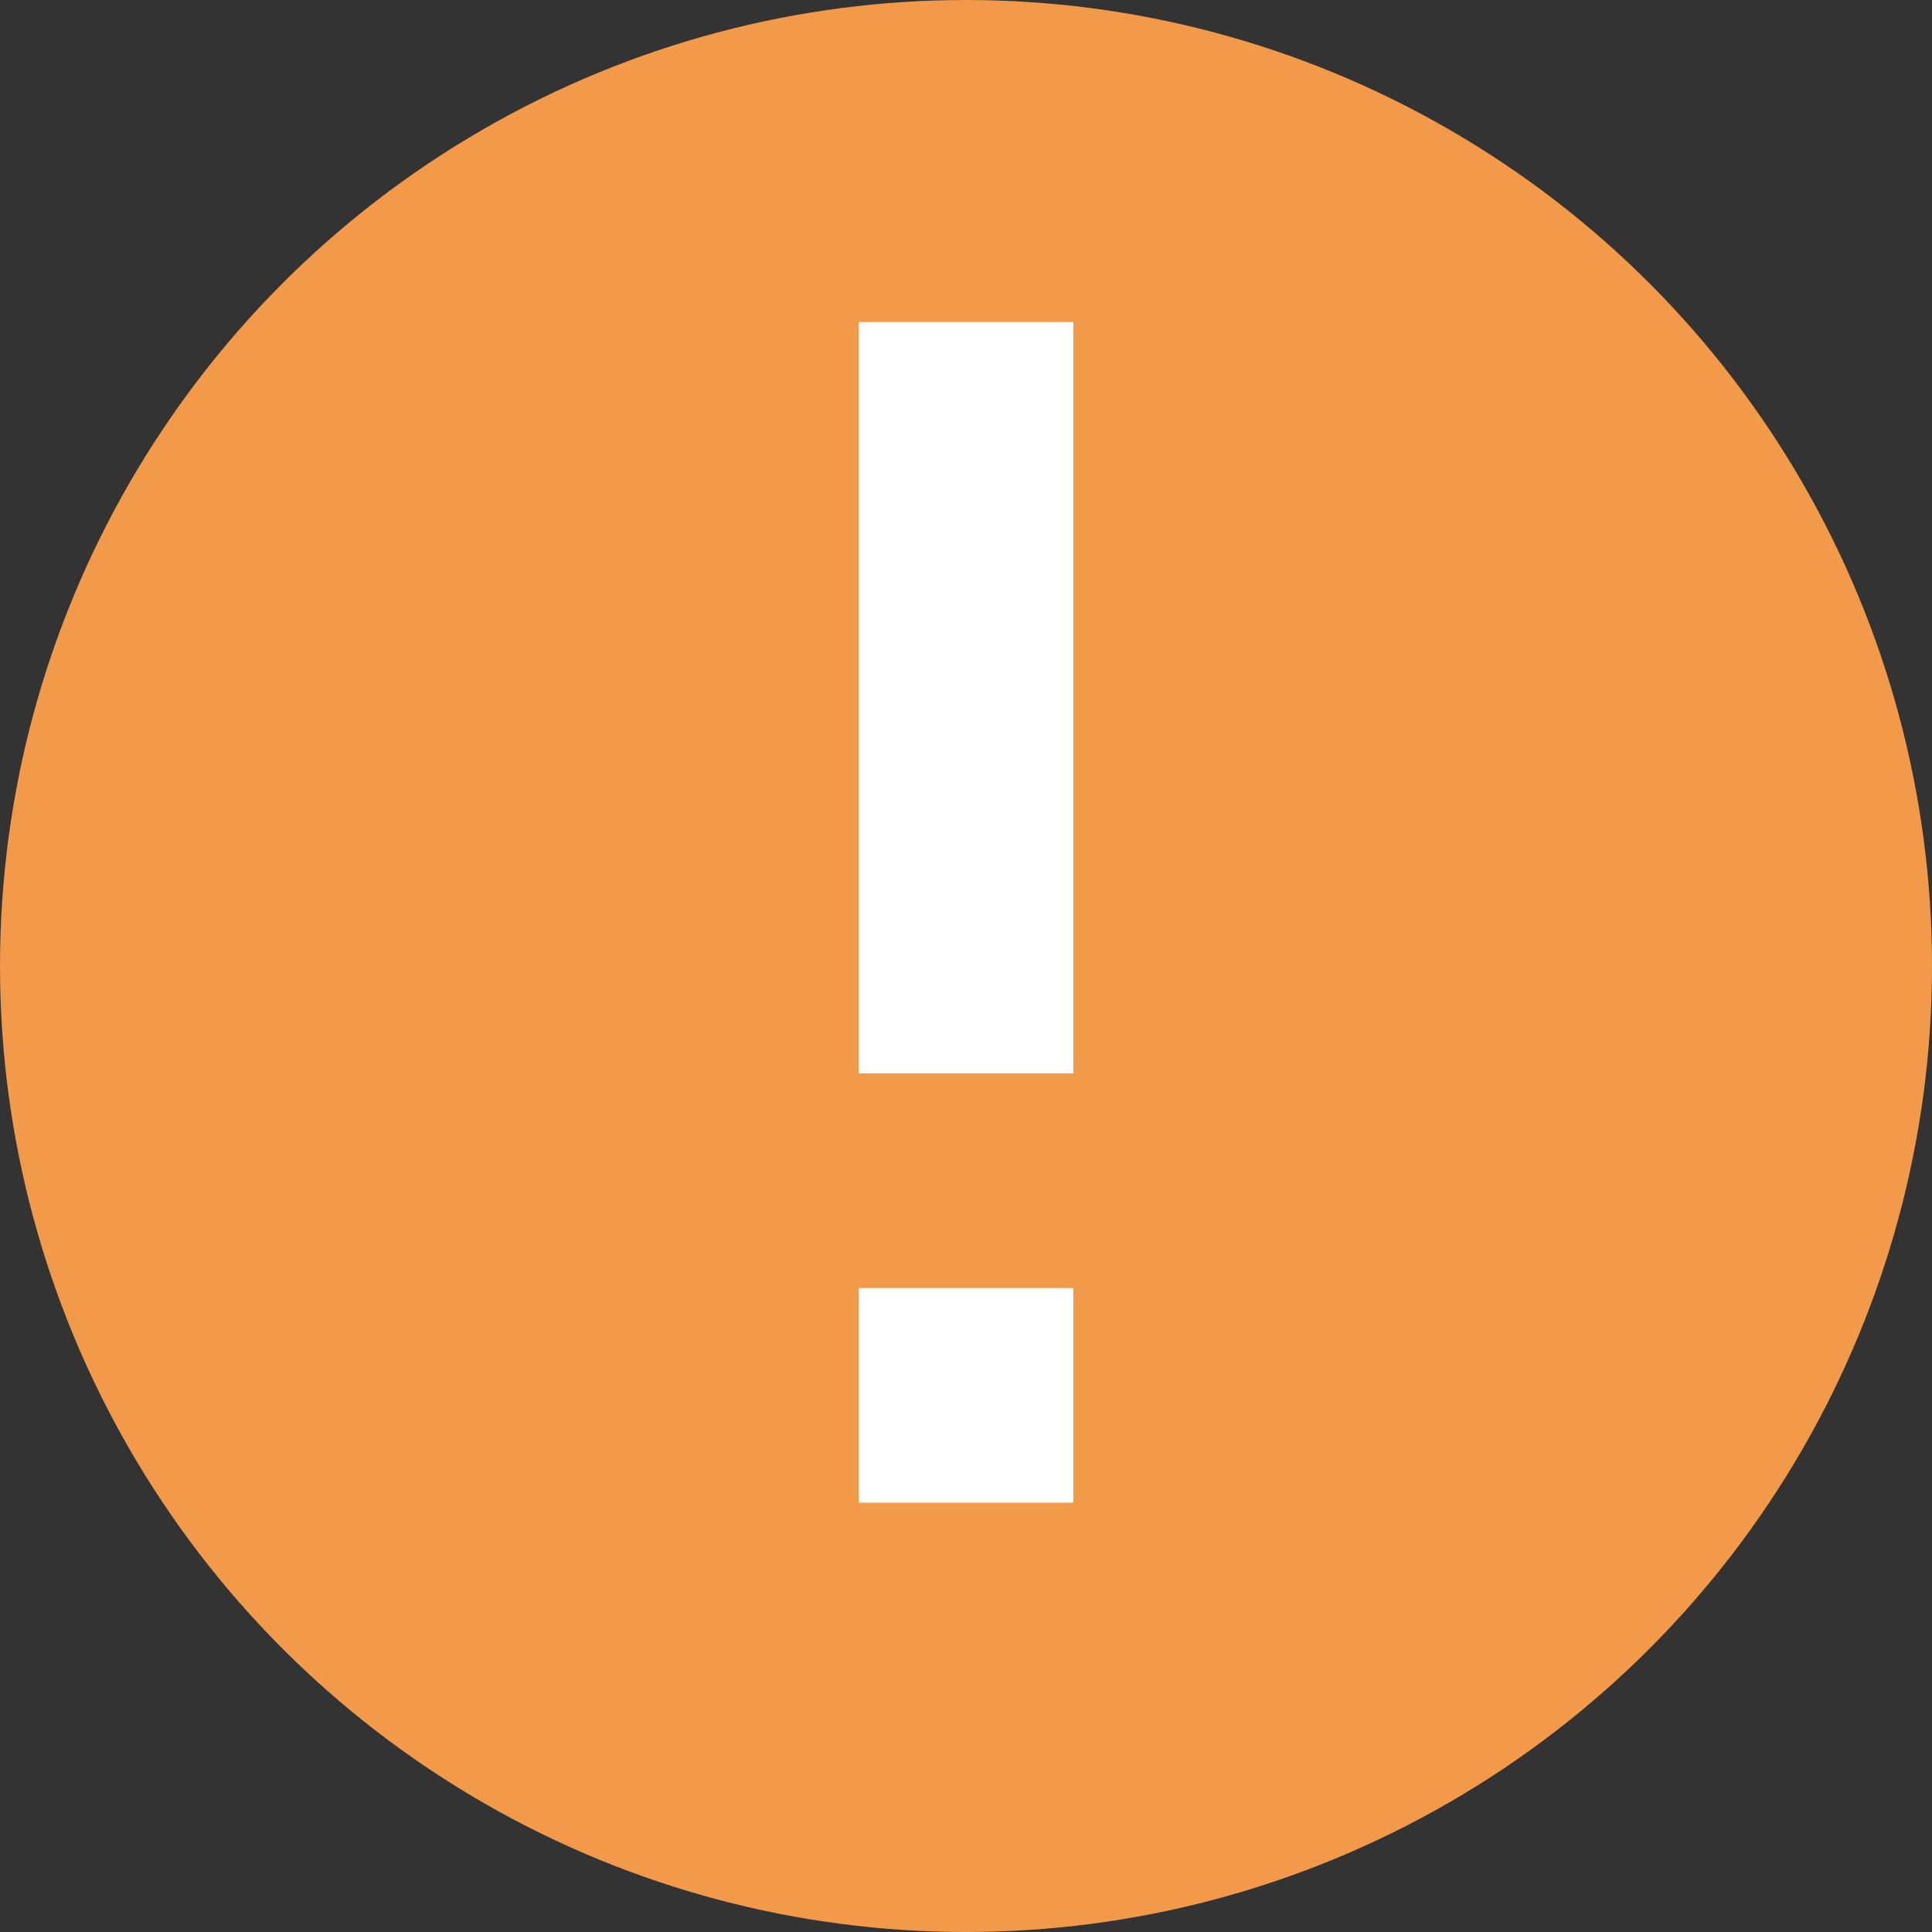 <?xml version="1.0" encoding="UTF-8"?> <svg xmlns="http://www.w3.org/2000/svg" width="18" height="18" viewBox="0 0 18 18" fill="none"><rect x="0" y="0" width="18" height="18" fill="#333333" stroke="none"/> <circle cx="9" cy="9" r="9" fill="#F2994A"></circle> <rect x="8" y="3" width="2" height="7" fill="white"></rect> <rect x="8" y="12" width="2" height="2" fill="white"></rect> </svg> 